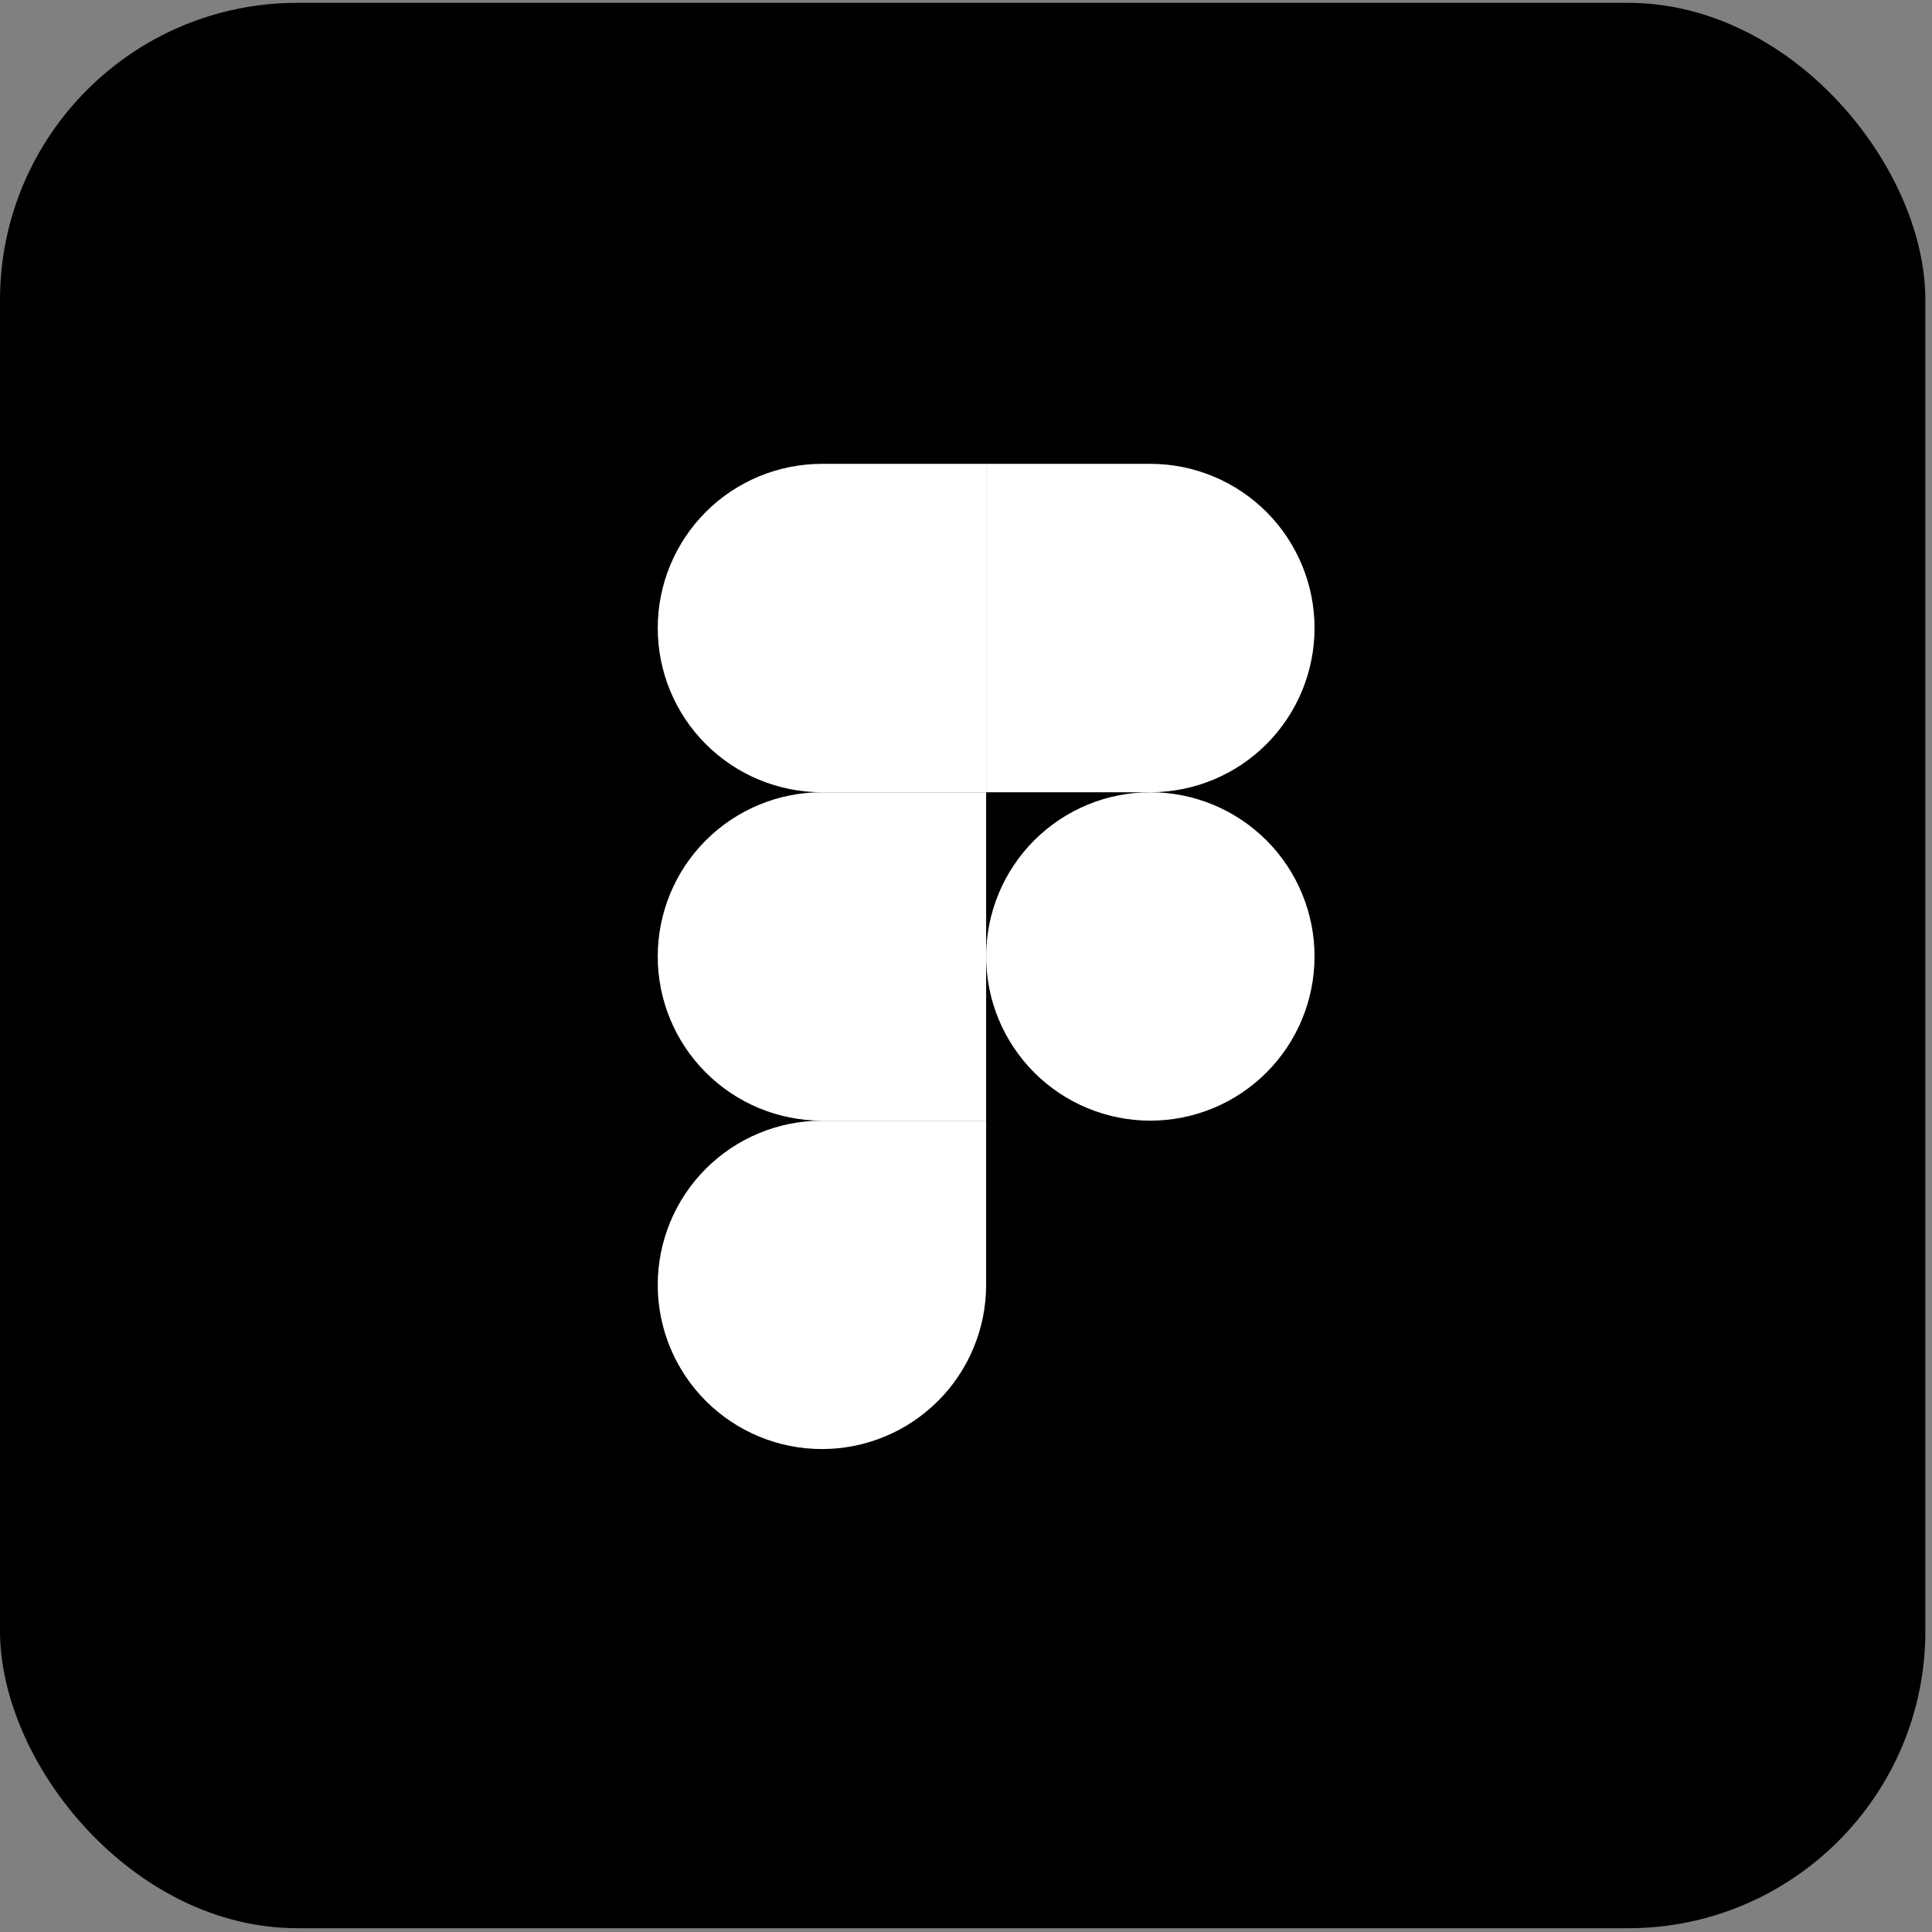 <svg width="104" height="104" viewBox="0 0 104 104" fill="none" xmlns="http://www.w3.org/2000/svg">
<rect x="0" y="0" width="104" height="104" fill="#808080" stroke="none"/>
<rect y="0.153" width="103.643" height="103.643" rx="16" fill="#2684FF" style="fill:#2684FF;fill:color(display-p3 0.149 0.518 1);fill-opacity:1;"/>
<g clip-path="url(#clip0_433_11763)">
<path d="M53.084 51.486C53.084 49.142 54.016 46.893 55.673 45.236C57.331 43.578 59.579 42.647 61.923 42.647C64.267 42.647 66.516 43.578 68.173 45.236C69.831 46.893 70.762 49.142 70.762 51.486C70.762 53.83 69.831 56.078 68.173 57.736C66.516 59.394 64.267 60.325 61.923 60.325C59.579 60.325 57.331 59.394 55.673 57.736C54.016 56.078 53.084 53.83 53.084 51.486Z" fill="white" style="fill:white;fill-opacity:1;"/>
<path d="M35.406 69.164C35.406 66.82 36.337 64.571 37.995 62.914C39.653 61.256 41.901 60.325 44.245 60.325H53.084V69.164C53.084 71.508 52.153 73.756 50.495 75.414C48.838 77.072 46.59 78.003 44.245 78.003C41.901 78.003 39.653 77.072 37.995 75.414C36.337 73.756 35.406 71.508 35.406 69.164Z" fill="white" style="fill:white;fill-opacity:1;"/>
<path d="M53.084 24.969V42.647H61.923C64.267 42.647 66.516 41.715 68.173 40.058C69.831 38.4 70.762 36.152 70.762 33.808C70.762 31.463 69.831 29.215 68.173 27.558C66.516 25.9 64.267 24.969 61.923 24.969H53.084Z" fill="white" style="fill:white;fill-opacity:1;"/>
<path d="M35.406 33.808C35.406 36.152 36.337 38.4 37.995 40.058C39.653 41.715 41.901 42.647 44.245 42.647H53.084V24.969H44.245C41.901 24.969 39.653 25.9 37.995 27.558C36.337 29.215 35.406 31.463 35.406 33.808Z" fill="white" style="fill:white;fill-opacity:1;"/>
<path d="M35.406 51.486C35.406 53.83 36.337 56.078 37.995 57.736C39.653 59.394 41.901 60.325 44.245 60.325H53.084L53.084 42.647H44.245C41.901 42.647 39.653 43.578 37.995 45.236C36.337 46.893 35.406 49.142 35.406 51.486Z" fill="white" style="fill:white;fill-opacity:1;"/>
</g>
<defs>
<clipPath id="clip0_433_11763">
<rect width="53.034" height="53.034" fill="white" style="fill:white;fill-opacity:1;" transform="translate(25.461 24.969)"/>
</clipPath>
</defs>
</svg>
